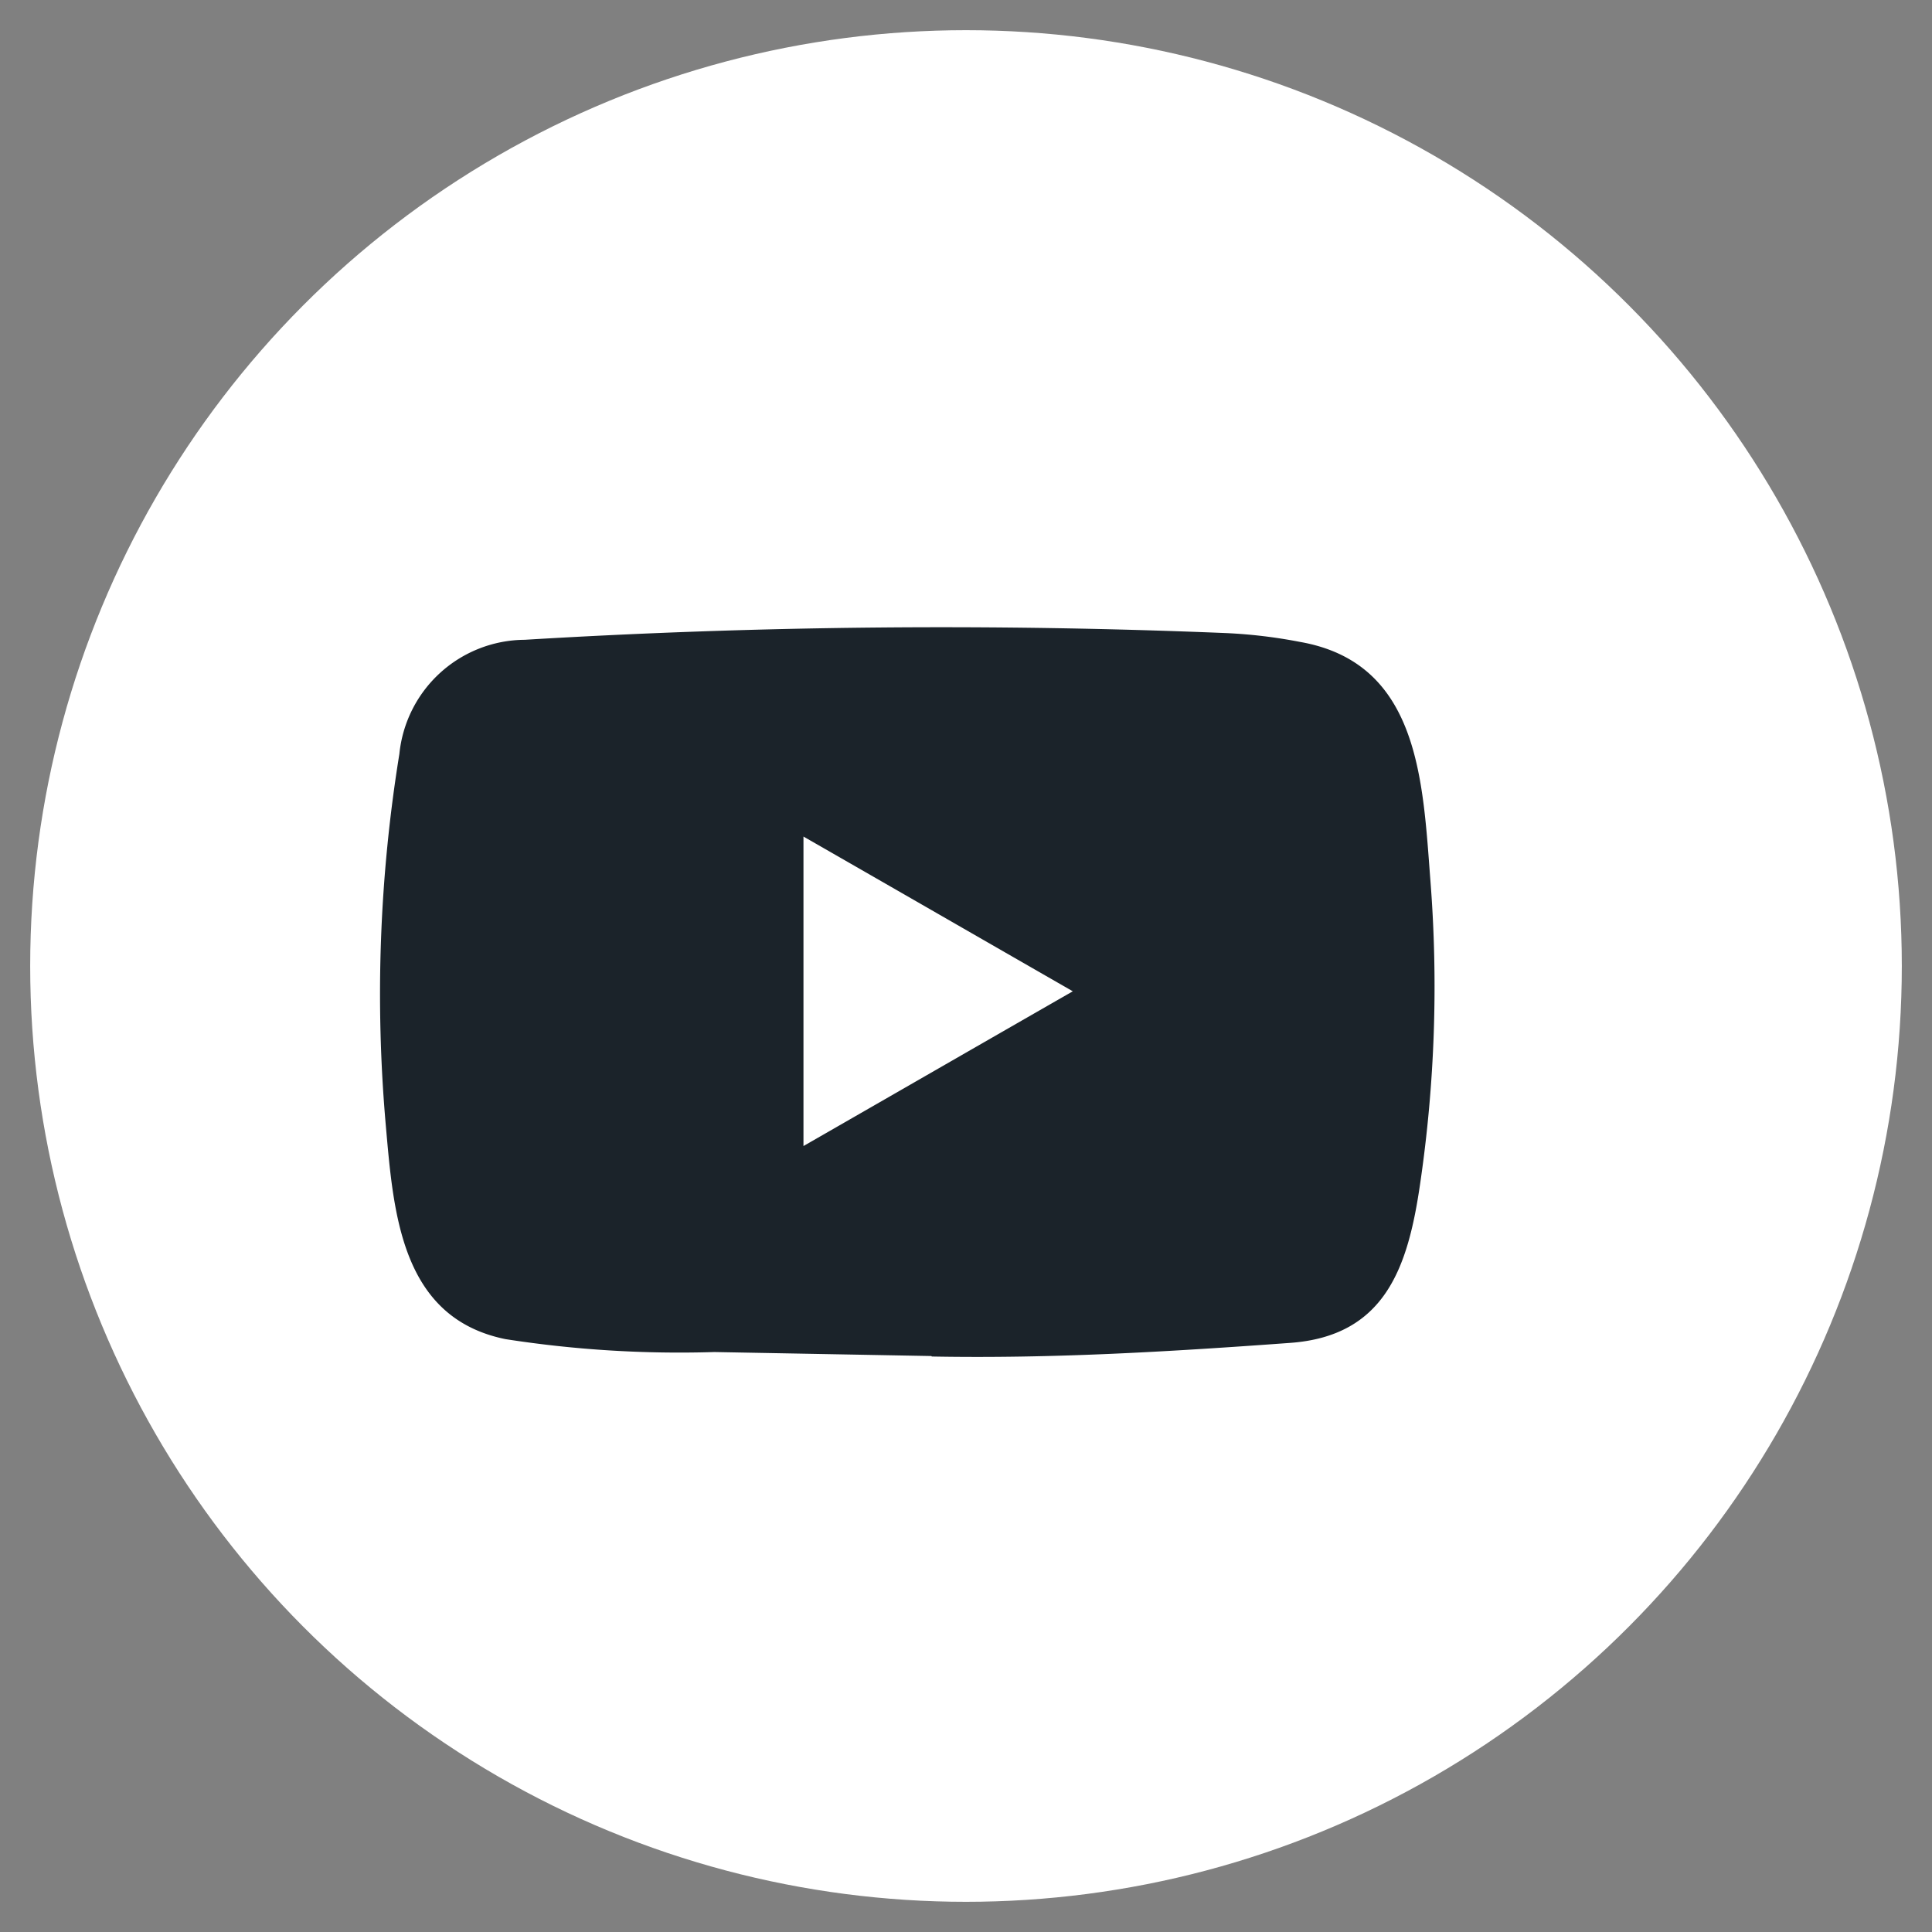<svg xmlns="http://www.w3.org/2000/svg" width="32" height="32" viewBox="0 0 32 32">
  <rect x="0" y="0" width="32" height="32" fill="#808080" stroke="none"/>
  <g id="Group_1926" data-name="Group 1926" transform="translate(0.112 0.5)">
    <circle id="Ellipse_6_copy_2" data-name="Ellipse 6 copy 2" cx="15.5" cy="15.5" r="15.5" transform="translate(0.388)" fill="#fff" stroke="rgba(0,0,0,0)" stroke-width="1"/>
    <path id="Path_77356" data-name="Path 77356" d="M260.042,571.691l-3.583-.066a18.718,18.718,0,0,1-3.461-.214c-1.73-.354-1.853-2.087-1.981-3.541a24.834,24.834,0,0,1,.225-6.152,2.1,2.1,0,0,1,2.075-1.89,114.626,114.626,0,0,1,11.622-.111,8.4,8.4,0,0,1,1.22.146c1.984.348,2.033,2.312,2.161,3.965a22.477,22.477,0,0,1-.171,5.009c-.2,1.374-.573,2.526-2.161,2.637-1.99.145-3.934.262-5.929.225C260.06,571.691,260.048,571.691,260.042,571.691Zm-2.107-3.478c1.5-.861,2.97-1.708,4.461-2.563-1.5-.861-2.97-1.708-4.461-2.563Z" transform="translate(-244.739 -549.731)" fill="#1b232a"/>
  </g>
</svg>
